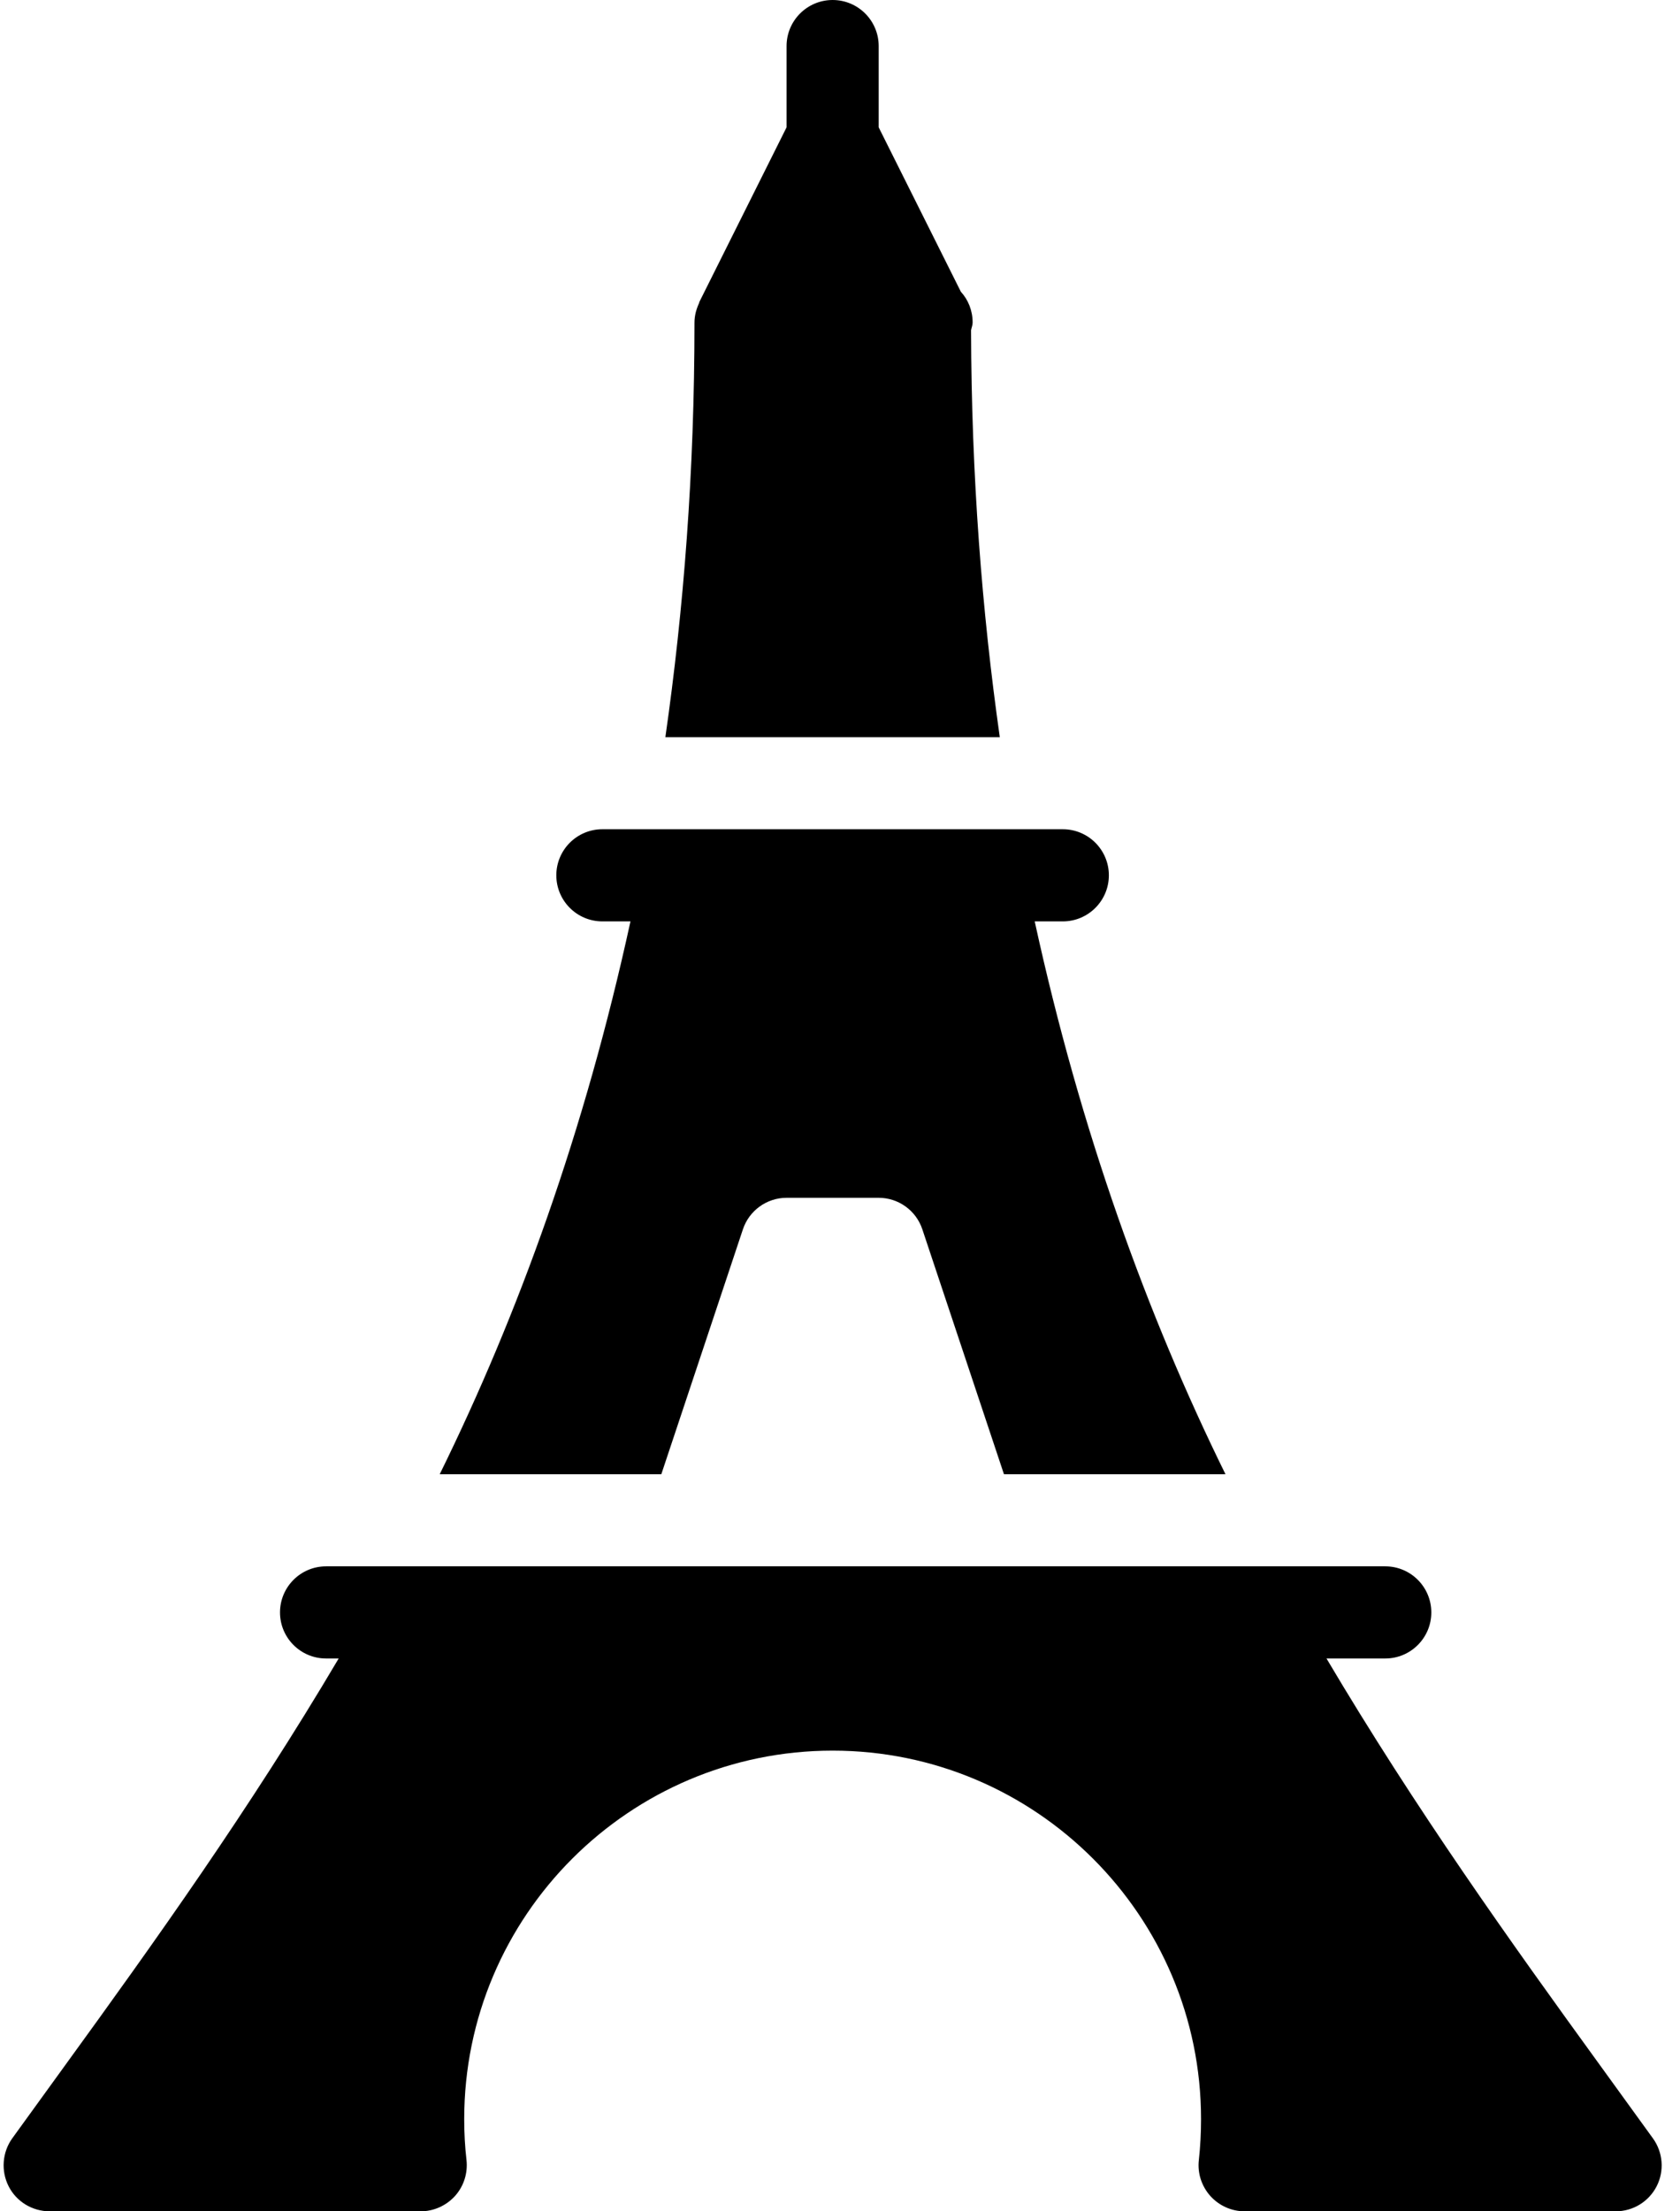 <?xml version="1.0" encoding="UTF-8"?>
<svg width="76px" height="100px" viewBox="0 0 76 100" version="1.1" xmlns="http://www.w3.org/2000/svg" xmlns:xlink="http://www.w3.org/1999/xlink">
    <!-- Generator: Sketch 51.2 (57519) - http://www.bohemiancoding.com/sketch -->
    <title>tour-eiffel</title>
    <desc>Created with Sketch.</desc>
    <defs></defs>
    <g id="Page-1" stroke="none" stroke-width="1" fill="none" fill-rule="evenodd">
        <g id="Mobile" transform="translate(-122, -1590)" fill="#000000" fill-rule="nonzero">
            <g id="SERVICES" transform="translate(20, 510)">
                <g id="Service---Paris" transform="translate(0, 1080)">
                    <g id="tour-eiffel" transform="translate(98, 0)">
                        <path d="M47.929,14.933 C47.95,14.817 48,14.708 48,14.583 C48,14.046 47.8,13.558 47.467,13.192 L43.75,5.758 L43.75,2.083 C43.75,0.933 42.817,0 41.667,0 C40.517,0 39.583,0.933 39.583,2.083 L39.583,5.758 L35.638,13.654 C35.629,13.671 35.633,13.692 35.625,13.708 C35.5,13.975 35.417,14.271 35.417,14.588 C35.417,21.346 34.929,27.55 34.1,33.337 L49.229,33.337 C48.421,27.65 47.946,21.554 47.929,14.933 Z M78.775,96.7 L76.358,93.362 C72.346,87.833 68.046,81.817 64.008,75 L66.667,75 C67.817,75 68.75,74.067 68.75,72.917 C68.75,71.767 67.817,70.833 66.667,70.833 L18.75,70.833 C17.6,70.833 16.667,71.767 16.667,72.917 C16.667,74.067 17.6,75 18.75,75 L19.321,75 C15.287,81.821 10.983,87.833 6.971,93.362 L4.554,96.7 C4.1,97.333 4.037,98.175 4.392,98.871 C4.746,99.567 5.467,100 6.25,100 L23.029,100 C23.621,100 24.183,99.746 24.583,99.308 C24.979,98.867 25.167,98.279 25.104,97.688 C25.033,97.079 25,96.458 25,95.833 C25,86.642 32.475,79.167 41.667,79.167 C50.858,79.167 58.333,86.642 58.333,95.833 C58.333,96.458 58.3,97.079 58.233,97.688 C58.167,98.279 58.358,98.862 58.754,99.308 C59.15,99.746 59.712,100 60.308,100 L77.088,100 C77.871,100 78.583,99.567 78.942,98.871 C79.3,98.175 79.233,97.333 78.775,96.7 Z M33.917,66.667 L37.608,55.592 C37.892,54.742 38.688,54.167 39.583,54.167 L43.75,54.167 C44.646,54.167 45.442,54.742 45.725,55.592 L49.417,66.667 L59.438,66.667 C55.879,59.438 52.883,51.163 50.808,41.667 L52.079,41.667 C53.229,41.667 54.163,40.733 54.163,39.583 C54.163,38.433 53.229,37.5 52.079,37.5 L31.25,37.5 C30.1,37.5 29.167,38.433 29.167,39.583 C29.167,40.733 30.1,41.667 31.25,41.667 L32.521,41.667 C30.45,51.163 27.45,59.438 23.892,66.667 L33.917,66.667 Z" id="Shape"></path>
                    </g>
                </g>
            </g>
        </g>
    </g>
</svg>
